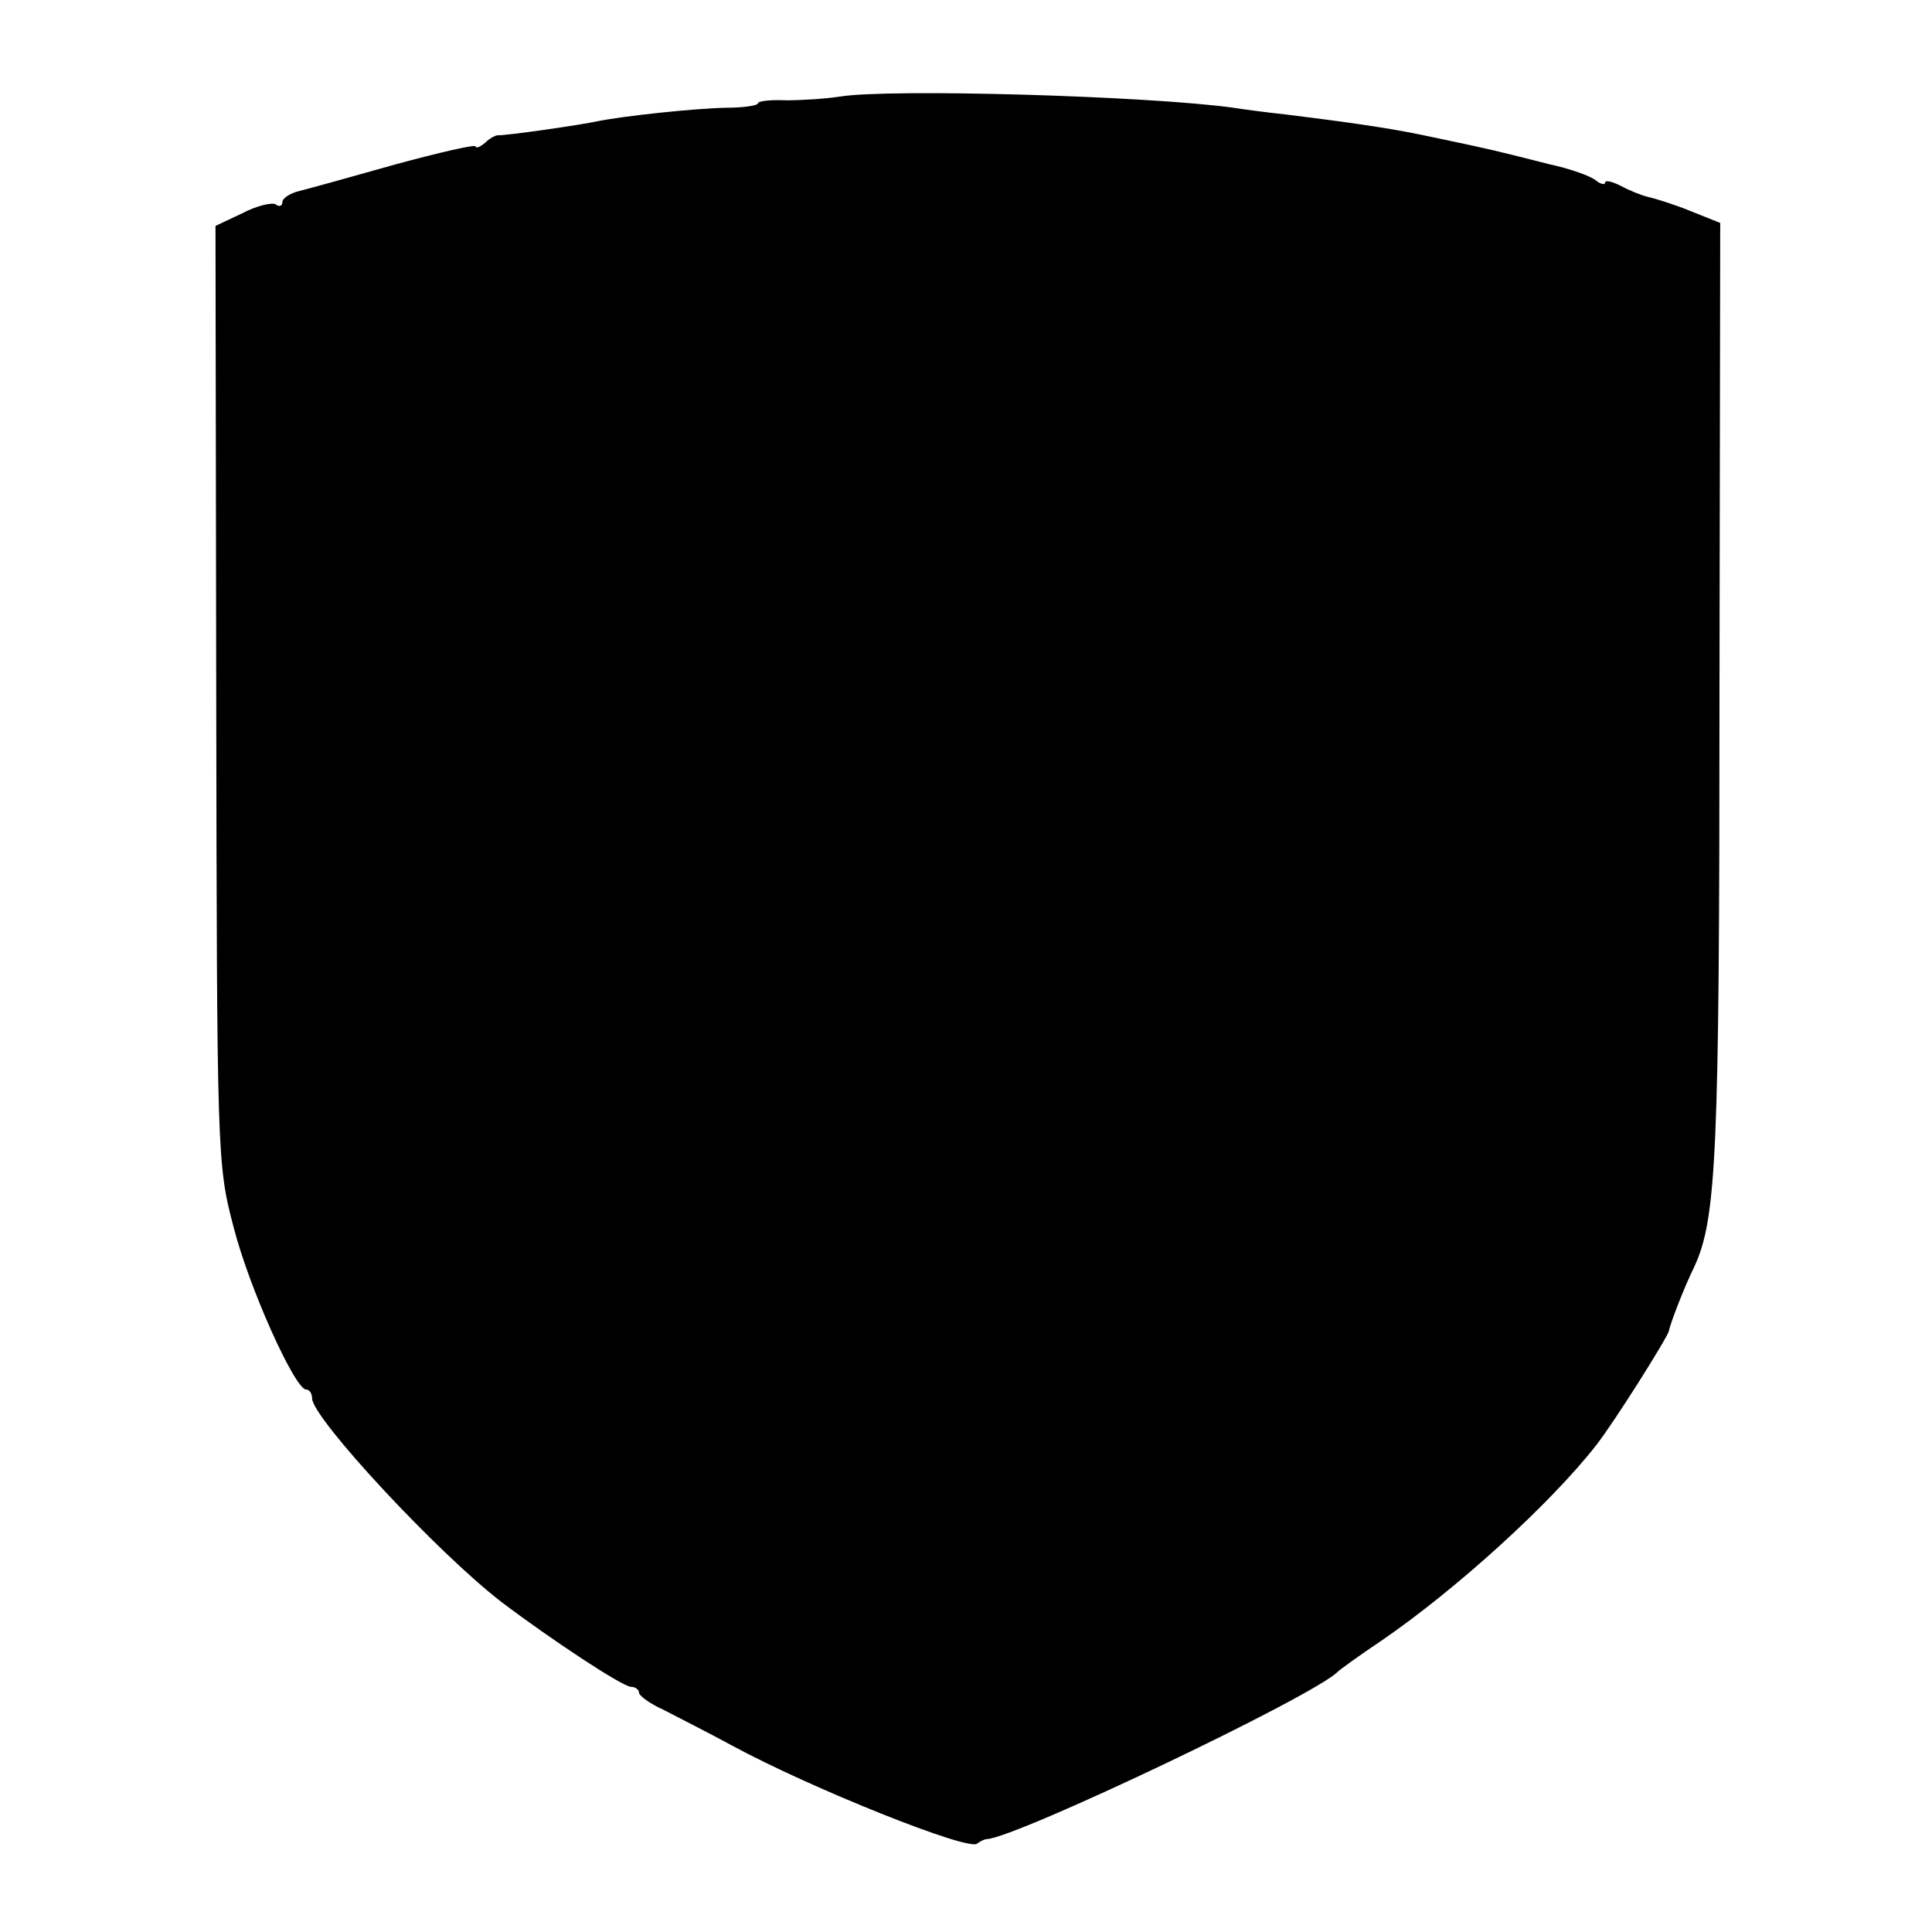 <?xml version="1.0" standalone="no"?>
<!DOCTYPE svg PUBLIC "-//W3C//DTD SVG 20010904//EN"
 "http://www.w3.org/TR/2001/REC-SVG-20010904/DTD/svg10.dtd">
<svg version="1.0" xmlns="http://www.w3.org/2000/svg"
 width="260pt" height="260pt" viewBox="0 0 260 260"
 preserveAspectRatio="xMidYMid meet">
<g transform="translate(0,260) scale(0.1,-0.1)"
fill="#000000" stroke="none">
<path d="M1130 2470 c-19 -3 -52 -5 -72 -5 -21 1 -38 -1 -38 -4 0 -3 -19 -6
-43 -6 -44 -1 -137 -11 -172 -18 -22 -5 -127 -20 -135 -19 -3 0 -11 -4 -17
-10 -7 -6 -13 -8 -13 -5 0 3 -48 -8 -107 -24 -60 -17 -118 -33 -130 -36 -13
-3 -23 -10 -23 -15 0 -5 -4 -7 -9 -3 -5 3 -26 -2 -45 -12 l-36 -17 1 -630 c1
-616 1 -633 23 -716 21 -83 83 -220 98 -220 5 0 8 -6 8 -12 1 -27 168 -207
255 -274 66 -50 163 -114 174 -114 6 0 11 -4 11 -8 0 -4 15 -15 33 -23 17 -9
59 -30 92 -48 107 -58 320 -143 330 -132 4 3 10 6 13 6 40 2 439 192 472 225
3 3 29 22 59 42 102 70 228 185 289 263 25 32 96 145 98 154 1 8 21 60 34 86
30 65 34 149 34 772 l1 633 -40 16 c-22 9 -48 17 -57 19 -9 2 -26 9 -37 15
-12 6 -21 8 -21 4 0 -3 -6 -2 -12 3 -7 6 -35 16 -63 22 -71 18 -74 19 -155 36
-51 11 -95 18 -200 31 -19 2 -51 6 -70 9 -115 16 -464 26 -530 15z"/>
</g>
</svg>
